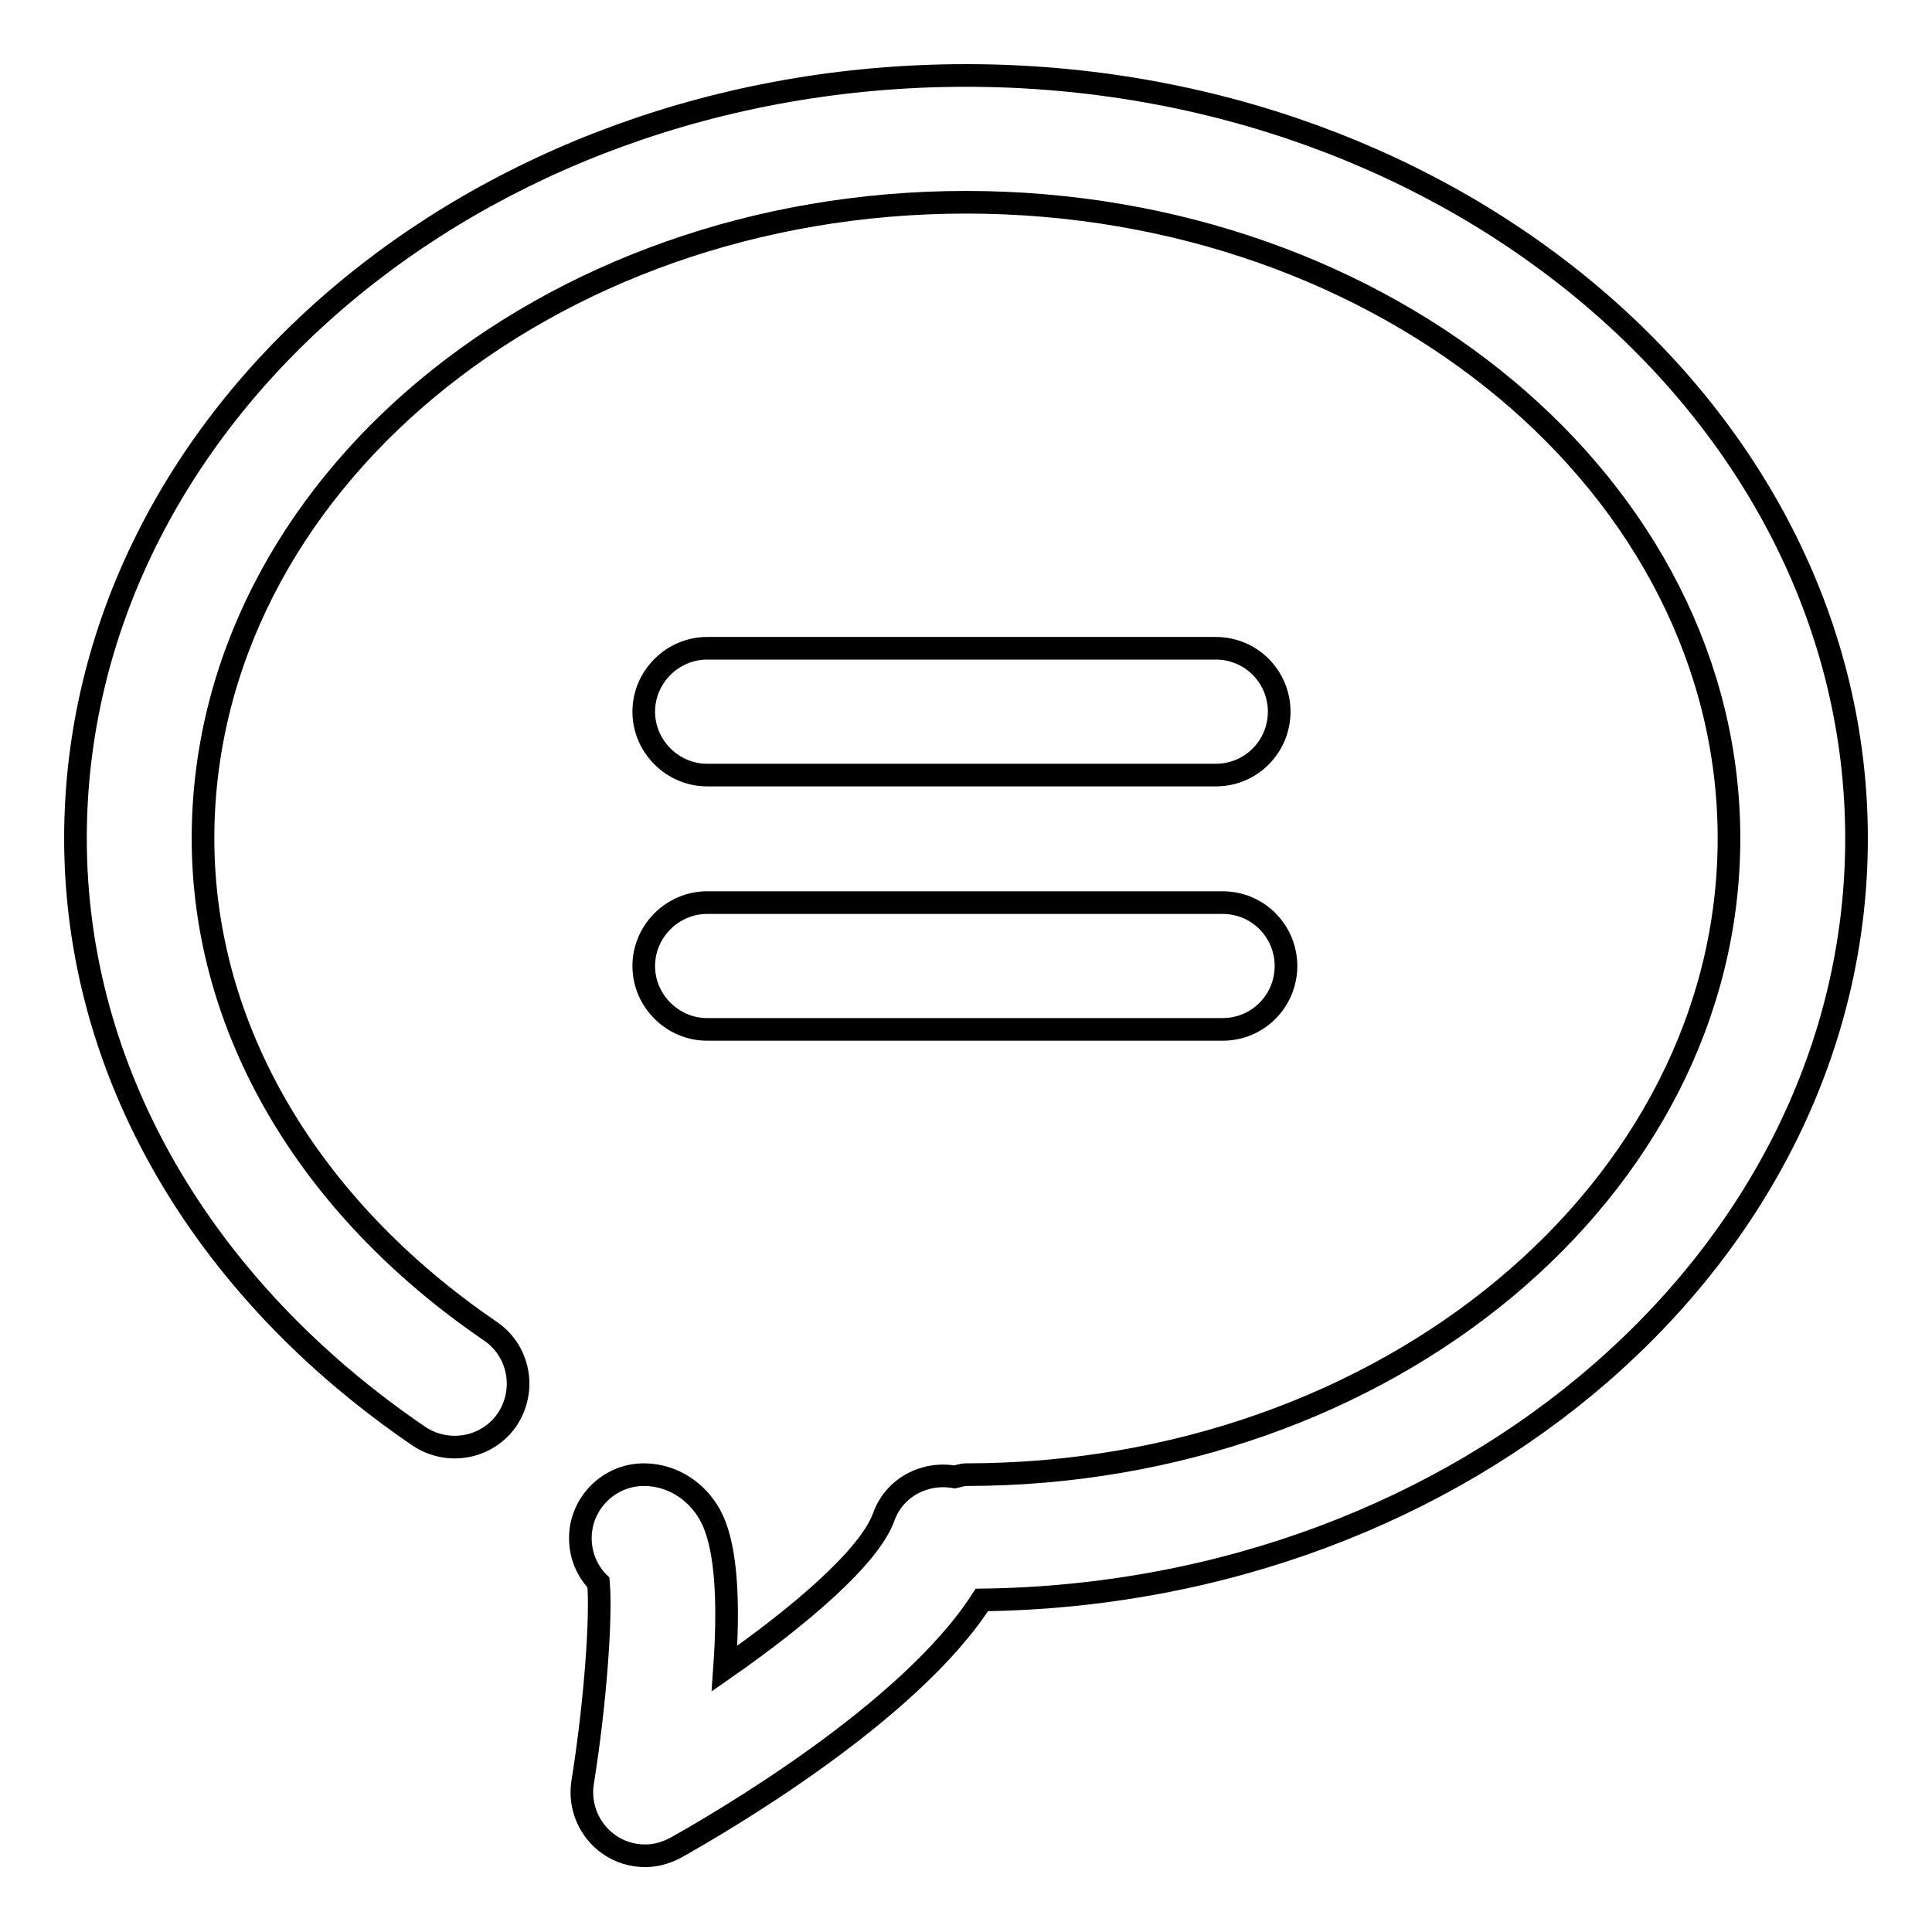 <?xml version="1.0" encoding="utf-8"?>
<!-- Svg Vector Icons : http://www.onlinewebfonts.com/icon -->
<!DOCTYPE svg PUBLIC "-//W3C//DTD SVG 1.1//EN" "http://www.w3.org/Graphics/SVG/1.1/DTD/svg11.dtd">
<svg version="1.1" xmlns="http://www.w3.org/2000/svg" xmlns:xlink="http://www.w3.org/1999/xlink" x="0px" y="0px" viewBox="0 0 256 256" enable-background="new 0 0 256 256" xml:space="preserve">
<g><g><path stroke-width="3" fill-opacity="0" stroke="#000000"  d="M161.1,102.7H93.7c-4.6,0-8.4-3.8-8.4-8.4s3.8-8.4,8.4-8.4h67.4c4.7,0,8.4,3.8,8.4,8.4C169.5,98.9,165.8,102.7,161.1,102.7z"/><path stroke-width="3" fill-opacity="0" stroke="#000000"  d="M162,136.4H93.7c-4.6,0-8.4-3.8-8.4-8.4c0-4.6,3.8-8.4,8.4-8.4H162c4.7,0,8.4,3.8,8.4,8.4C170.4,132.6,166.7,136.4,162,136.4z"/><path stroke-width="3" fill-opacity="0" stroke="#000000"  d="M246,111.1C246,55.4,193.1,10,128,10C62.9,10,10,55.4,10,111.1c0,30.7,16.6,59.5,45.5,79.2c3.9,2.6,9.1,1.6,11.7-2.2c2.6-3.9,1.6-9.1-2.2-11.7c-24.2-16.5-38.1-40.2-38.1-65.3c0-46.5,45.4-84.3,101.1-84.3c55.8,0,101.1,37.8,101.1,84.3c0,46.5-45.4,84.3-101.1,84.3c-0.5,0-1,0.2-1.5,0.3c-4-0.7-8,1.4-9.4,5.3c-1.9,5.3-11.2,13.2-21.1,20.1c1.2-17-1.8-20.5-3.2-22.2c-1.9-2.2-4.6-3.5-7.5-3.5c-4.6,0-8.4,3.8-8.4,8.4c0,2.3,0.9,4.4,2.4,5.9c0.4,4.5-0.4,15.9-2.1,26.5c-0.5,3.2,0.9,6.4,3.5,8.2c1.4,1,3.1,1.5,4.8,1.5c1.4,0,2.8-0.4,4.1-1.1c5.5-3.1,30.8-17.7,40.5-32.8C194.2,211.2,246,166.3,246,111.1z"/></g></g>
</svg>
